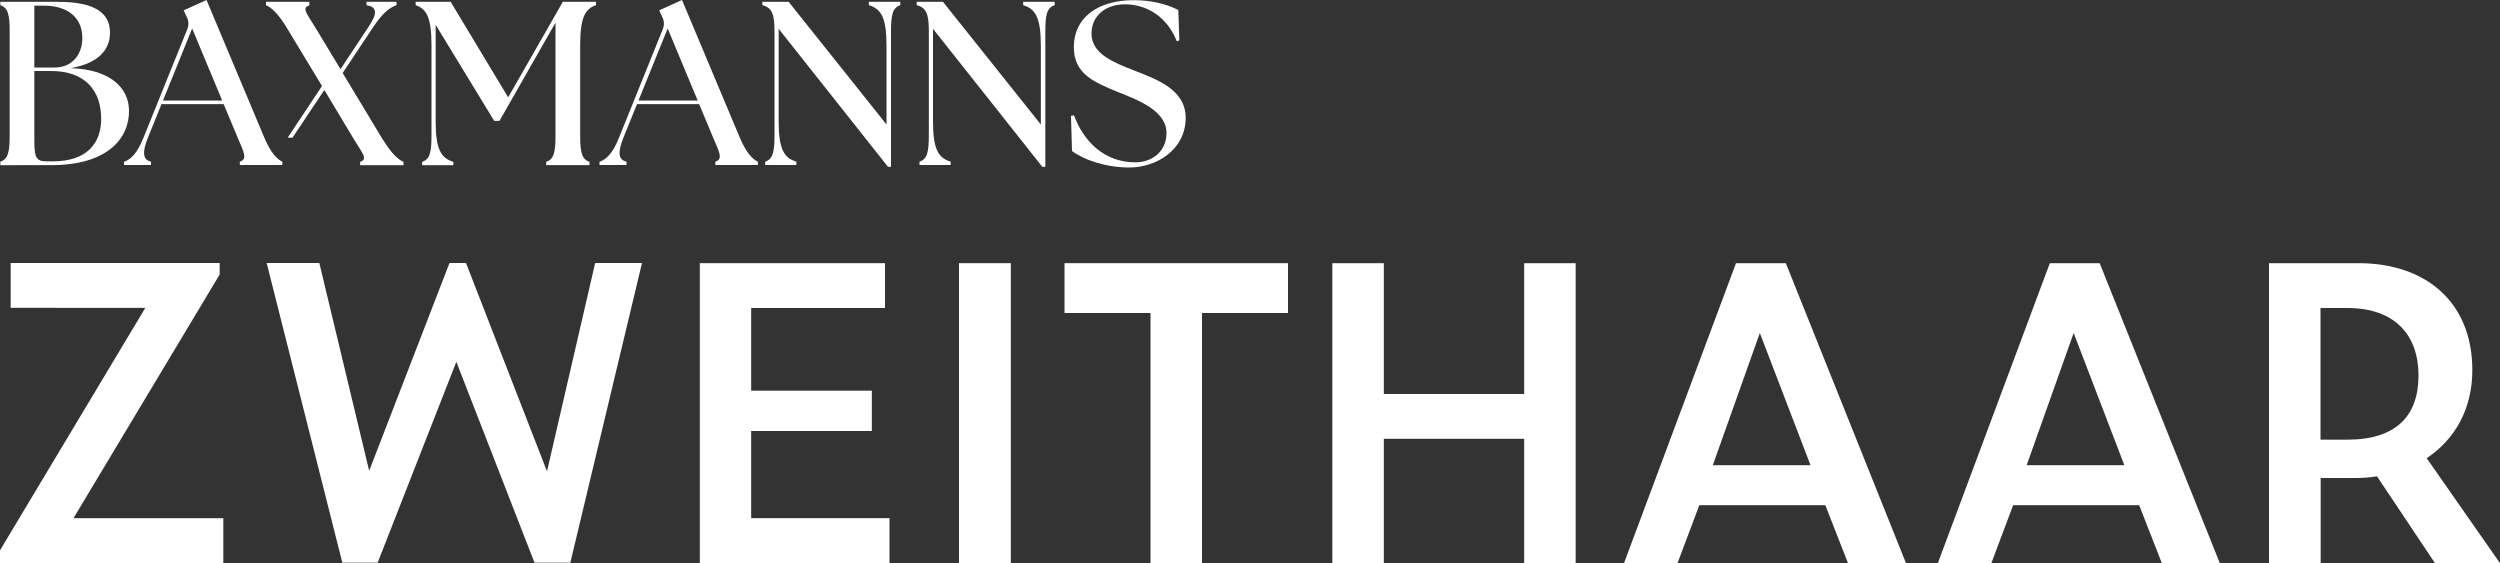<?xml version="1.0" encoding="UTF-8"?><svg id="Ebene_1" xmlns="http://www.w3.org/2000/svg" viewBox="0 0 150 33.79"><rect x="0" y="0" width="150" height="33.79" fill="#333333" stroke="none"/><defs><style>.cls-1{fill:#fff;stroke-width:0px;}</style></defs><path class="cls-1" d="m13.41,33.79H0v-.77l8.72-14.55H.64v-2.69h12.54v.69l-8.77,14.62h8.99v2.69Z"/><path class="cls-1" d="m27.38,21.71l-4.72,12.05h-2.12l-4.54-17.98h3.16l2.99,12.47,4.82-12.47h.99l4.86,12.5,2.89-12.5h2.81l-4.3,17.98h-2.15l-4.69-12.05Z"/><path class="cls-1" d="m41.99,15.79h11.11v2.69h-8.03v4.96h7.24v2.42h-7.24v5.23h8.3v2.69h-11.38V15.79Z"/><path class="cls-1" d="m57.54,15.79h3.11v18h-3.11V15.79Z"/><path class="cls-1" d="m72.12,18.78v15.01h-3.09v-15.01h-5.16v-2.99h13.41v2.99h-5.16Z"/><path class="cls-1" d="m91.45,26.33h-8.42v7.46h-3.09V15.79h3.09v7.85h8.42v-7.85h3.09v18h-3.09v-7.46Z"/><path class="cls-1" d="m109.52,30.31h-7.56l-1.31,3.48h-3.21l6.72-18h2.99l7.21,18h-3.48l-1.36-3.48Zm-.89-2.4l-3.04-7.93-2.82,7.93h5.85Z"/><path class="cls-1" d="m128.35,30.31h-7.56l-1.31,3.48h-3.21l6.72-18h2.99l7.21,18h-3.48l-1.36-3.48Zm-.89-2.4l-3.04-7.93-2.82,7.93h5.85Z"/><path class="cls-1" d="m139.23,33.79h-3.09V15.79h5.38c3.95,0,6.82,2.27,6.82,6.42,0,2.35-1.06,4.17-2.74,5.28l4.4,6.3h-3.9l-3.48-5.21c-.42.07-.86.1-1.31.1h-2.07v5.11Zm1.61-7.41c2.91,0,4.27-1.41,4.27-3.85s-1.43-4.05-4.27-4.05h-1.61v7.9h1.61Z"/><path class="cls-1" d="m22.97,8.38l-2.41-4,1.85-2.78c.56-.84.98-1.15,1.38-1.29V.11h-1.8v.2c.62.11.69.45.13,1.29l-1.69,2.55-1.51-2.5c-.53-.87-.83-1.17-.36-1.33V.11h-2.6v.2c.31.14.7.46,1.23,1.33l2.13,3.52-2.06,3.1h.29l1.91-2.86,1.79,2.98c.53.87.83,1.17.36,1.33v.2h2.6v-.2c-.31-.14-.7-.46-1.23-1.33Z"/><path class="cls-1" d="m.02,9.9v-.2c.46-.15.56-.57.56-1.58V1.89C.58.88.48.46.02.31V.11h3.45c2.29,0,3.13.71,3.13,1.85,0,.95-.6,1.82-2.36,2.13,2.31.07,3.48,1.13,3.5,2.53.03,1.64-1.24,3.29-4.68,3.29H.02ZM4.94,2.28c0-1.23-.88-1.94-2.31-1.94h-.57v3.71h1.24c1.02,0,1.64-.78,1.64-1.76Zm1.13,4.85c0-1.68-.94-2.87-3.02-2.87h-.99v4.2c0,1.01.13,1.22.73,1.22h.39c2.01,0,2.89-1.06,2.89-2.55Z"/><path class="cls-1" d="m7.44,9.71c.42-.15.8-.52,1.17-1.45l2.62-6.49c.11-.28.1-.5-.03-.76l-.18-.39,1.37-.62,3.47,8.26c.39.92.76,1.29,1.08,1.44v.2h-2.55v-.2c.46-.15.27-.52-.13-1.44l-.84-2.01h-3.73l-.81,2c-.38.94-.29,1.34.18,1.45v.2h-1.62v-.2Zm5.89-3.68l-1.8-4.32-1.75,4.32h3.55Z"/><path class="cls-1" d="m25.33,9.71c.46-.15.56-.57.56-1.58V2.73c0-1.71-.31-2.2-.95-2.42V.11h2.1l3.45,5.73L33.77.11h1.99v.2c-.64.22-.95.71-.95,2.42v5.4c0,1.01.1,1.43.56,1.58v.2h-2.6v-.2c.46-.15.56-.57.56-1.58V1.36l-3.36,5.89h-.32l-3.51-5.76v5.8c0,1.71.34,2.2,1.06,2.42v.2h-1.87v-.2Z"/><path class="cls-1" d="m35.97,9.71c.42-.15.8-.52,1.17-1.45l2.62-6.49c.11-.28.1-.5-.03-.76l-.18-.39,1.37-.62,3.47,8.26c.39.92.76,1.29,1.08,1.44v.2h-2.55v-.2c.46-.15.27-.52-.13-1.44l-.84-2.01h-3.73l-.81,2c-.38.94-.29,1.34.18,1.45v.2h-1.62v-.2Zm5.89-3.68l-1.8-4.32-1.75,4.32h3.55Z"/><path class="cls-1" d="m46.72,1.73v5.55c0,1.71.34,2.2,1.06,2.42v.2h-1.87v-.2c.46-.15.56-.57.56-1.58V1.89c0-1.01-.13-1.43-.73-1.58V.11h1.58l5.87,7.36V2.73c0-1.71-.34-2.2-1.06-2.42V.11h1.89v.2c-.46.15-.56.57-.56,1.58v8.12h-.18l-6.56-8.28Z"/><path class="cls-1" d="m55.98,1.73v5.55c0,1.71.34,2.2,1.06,2.42v.2h-1.87v-.2c.46-.15.56-.57.56-1.58V1.89c0-1.01-.13-1.43-.73-1.58V.11h1.58l5.87,7.36V2.73c0-1.71-.34-2.2-1.06-2.42V.11h1.89v.2c-.46.15-.56.57-.56,1.58v8.12h-.18l-6.56-8.28Z"/><path class="cls-1" d="m64.32,9.05l-.06-2.1.18-.03c.59,1.59,1.83,2.82,3.69,2.82.96,0,1.86-.62,1.86-1.76,0-1.37-1.8-2.01-2.92-2.46-1.44-.6-2.64-1.08-2.64-2.7,0-1.73,1.4-2.81,3.59-2.81,1.03,0,1.96.22,2.68.59l.06,1.82-.15.06c-.57-1.44-1.76-2.22-3.12-2.22-1.12,0-2,.66-2,1.76,0,1.24,1.41,1.75,2.53,2.2,1.43.55,3.12,1.17,3.12,2.85,0,1.92-1.76,2.98-3.37,2.98-1.44,0-2.74-.46-3.45-.99Z"/></svg>